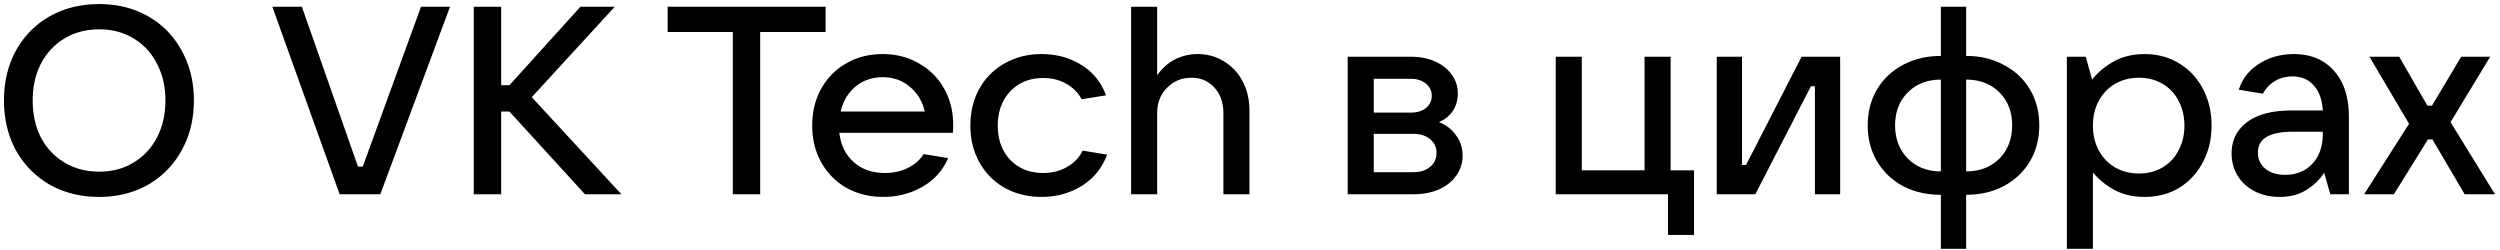 <svg xmlns="http://www.w3.org/2000/svg" fill="none" viewBox="0 0 470 47"><path fill="#000" d="M450.055 36.518h-5.6l8.45-13.25-7.45-12.6h5.6l5.3 9.2h.85l5.5-9.2h5.45l-7.45 12.3 8.35 13.55h-5.7l-6.05-10.3h-.85l-6.4 10.3zm-18.814-26.35c3.2 0 5.717 1.05 7.55 3.15 1.867 2.066 2.8 4.966 2.8 8.7v14.5h-3.5l-1.15-4.05c-.833 1.3-1.95 2.383-3.35 3.25-1.4.866-3.083 1.3-5.05 1.3-1.733 0-3.283-.35-4.65-1.05-1.367-.7-2.433-1.667-3.2-2.9-.767-1.267-1.15-2.684-1.15-4.25 0-2.434.967-4.384 2.9-5.85 1.933-1.467 4.733-2.2 8.4-2.2h5.85c-.133-2.034-.7-3.6-1.7-4.7-1-1.134-2.333-1.7-4-1.7-1.267 0-2.383.3-3.35.9-.967.6-1.7 1.383-2.2 2.35l-4.55-.75c.667-2.067 1.95-3.7 3.85-4.9 1.9-1.2 4.067-1.8 6.5-1.8zm-1.65 22.7c2.1 0 3.8-.684 5.1-2.05 1.333-1.4 2-3.317 2-5.75v-.3h-5.7c-4.333 0-6.5 1.3-6.5 3.9 0 1.266.467 2.283 1.4 3.05.933.766 2.167 1.15 3.7 1.15zm-41.021 13.9v-36.1h3.55l1.2 4.3c1.067-1.367 2.417-2.5 4.05-3.4 1.667-.934 3.6-1.4 5.8-1.4 2.434 0 4.6.583 6.5 1.75 1.9 1.133 3.384 2.716 4.45 4.75 1.1 2.033 1.65 4.35 1.65 6.95 0 2.566-.55 4.866-1.65 6.9-1.066 2.033-2.55 3.633-4.45 4.8-1.9 1.133-4.066 1.7-6.5 1.7-2.133 0-4.016-.434-5.65-1.3-1.633-.9-2.983-2-4.05-3.3v14.35h-4.9zm13.55-14.15c1.667 0 3.15-.384 4.45-1.15a7.721 7.721 0 003-3.2c.734-1.367 1.1-2.917 1.1-4.65 0-1.734-.366-3.284-1.1-4.65a7.721 7.721 0 00-3-3.2c-1.3-.767-2.783-1.15-4.45-1.15-1.666 0-3.166.383-4.5 1.15-1.3.766-2.316 1.833-3.05 3.2-.733 1.366-1.1 2.916-1.1 4.65 0 1.733.367 3.283 1.1 4.65.734 1.366 1.75 2.433 3.05 3.2 1.334.766 2.834 1.15 4.5 1.15zm-37.237 4c-2.667 0-5.05-.55-7.15-1.65-2.067-1.134-3.684-2.684-4.85-4.65-1.167-1.967-1.75-4.217-1.75-6.75 0-2.534.583-4.784 1.75-6.75 1.166-1.967 2.783-3.5 4.85-4.6 2.1-1.134 4.483-1.7 7.15-1.7v-9.25h4.75v9.25c2.666 0 5.033.566 7.1 1.7 2.1 1.1 3.733 2.633 4.9 4.6 1.166 1.966 1.75 4.216 1.75 6.75 0 2.533-.584 4.783-1.75 6.75-1.167 1.966-2.8 3.516-4.9 4.65-2.067 1.1-4.434 1.65-7.1 1.65v10.15h-4.75v-10.15zm0-21.65c-2.534 0-4.6.8-6.2 2.4-1.6 1.6-2.4 3.666-2.4 6.2 0 2.533.8 4.616 2.4 6.25 1.6 1.6 3.666 2.4 6.2 2.4v-17.25zm4.75 17.25c2.566 0 4.65-.8 6.25-2.4 1.6-1.634 2.4-3.717 2.4-6.25 0-2.534-.8-4.6-2.4-6.2-1.6-1.6-3.684-2.4-6.25-2.4v17.25zM330 36.518h-7.25v-25.85h4.75v20.35h.75l10.45-20.35h7.25v25.85h-4.75v-20.3h-.75L330 36.518zm-11.523 7.65h-4.9v-7.65h-21.1v-25.85h4.9v21.35h11.8v-21.35h4.9v21.35h4.4v12.15zm-47.962-21.2c1.334.5 2.4 1.316 3.2 2.45.834 1.1 1.25 2.4 1.25 3.9 0 1.366-.4 2.6-1.2 3.7-.766 1.1-1.85 1.966-3.25 2.6-1.4.6-3 .9-4.8.9h-12.35v-25.85h11.9c1.7 0 3.217.3 4.55.9 1.334.6 2.367 1.416 3.1 2.45.767 1.033 1.15 2.216 1.15 3.55 0 1.266-.316 2.366-.95 3.3-.6.9-1.466 1.6-2.6 2.1zm-12.25-8.15v6.35h7c1.134 0 2.067-.284 2.8-.85.734-.6 1.1-1.367 1.1-2.3 0-.934-.366-1.7-1.1-2.3-.733-.6-1.666-.9-2.8-.9h-7zm7.45 17.55c1.3 0 2.35-.334 3.15-1 .8-.667 1.2-1.534 1.2-2.6 0-1.067-.4-1.934-1.2-2.6-.8-.667-1.85-1-3.15-1h-7.45v7.2h7.45zm-53.067 4.15V1.268h4.9v12.9c.867-1.267 1.95-2.25 3.25-2.95 1.334-.7 2.784-1.05 4.35-1.05 1.867 0 3.534.466 5 1.4 1.5.9 2.667 2.166 3.5 3.8.834 1.6 1.25 3.416 1.25 5.45v15.7h-4.9v-15.25c0-1.967-.566-3.567-1.7-4.8-1.1-1.234-2.533-1.85-4.3-1.85-1.833 0-3.366.633-4.6 1.9-1.233 1.233-1.85 2.816-1.85 4.75v15.25h-4.9zm-16.816.5c-2.567 0-4.884-.567-6.95-1.7a12.395 12.395 0 01-4.75-4.8c-1.134-2.034-1.7-4.334-1.7-6.9 0-2.6.566-4.917 1.7-6.95a12.05 12.05 0 014.75-4.75c2.033-1.167 4.35-1.75 6.95-1.75 2.766 0 5.233.666 7.4 2 2.2 1.333 3.766 3.25 4.7 5.75l-4.6.75c-.6-1.2-1.55-2.167-2.85-2.9-1.267-.734-2.717-1.1-4.35-1.1-2.534 0-4.6.833-6.2 2.5-1.567 1.666-2.35 3.816-2.35 6.45 0 2.633.783 4.783 2.35 6.45 1.6 1.633 3.666 2.45 6.2 2.45 1.7 0 3.2-.384 4.5-1.15 1.333-.767 2.3-1.784 2.9-3.05l4.6.75c-.934 2.533-2.534 4.5-4.8 5.9-2.234 1.366-4.734 2.05-7.5 2.05zm-16.637-13.6c0 .666-.016 1.183-.05 1.55h-21.35c.267 2.3 1.167 4.133 2.7 5.5 1.534 1.366 3.484 2.05 5.85 2.05 1.634 0 3.084-.317 4.35-.95 1.3-.667 2.284-1.534 2.95-2.6l4.6.75c-1 2.333-2.616 4.133-4.85 5.4-2.2 1.266-4.65 1.9-7.35 1.9-2.566 0-4.866-.567-6.9-1.7a12.409 12.409 0 01-4.75-4.8c-1.133-2.034-1.7-4.334-1.7-6.9 0-2.6.567-4.917 1.7-6.95 1.134-2.034 2.7-3.617 4.7-4.75 2-1.167 4.284-1.75 6.85-1.75 2.534 0 4.8.583 6.8 1.75a12.05 12.05 0 014.75 4.75c1.134 2 1.7 4.25 1.7 6.75zm-13.25-8.9c-1.966 0-3.666.583-5.1 1.75-1.4 1.166-2.333 2.733-2.8 4.7h15.8c-.433-1.934-1.366-3.484-2.8-4.65-1.4-1.2-3.1-1.8-5.1-1.8zm-23.027 22h-5.15v-30.5h-12.25v-4.75h29.7v4.75h-12.3v30.5zM99.97 18.268l16.85 18.25h-6.85l-14.2-15.55h-1.55v15.55h-5.15V1.268h5.15v14.75h1.55l13.35-14.75h6.45l-15.6 17zm-28.469 18.25h-7.65l-12.65-35.25h5.55l10.55 30.05h.9l10.95-30.05h5.45l-13.1 35.25zm-52.853.5c-3.467 0-6.567-.767-9.3-2.3-2.7-1.567-4.817-3.717-6.35-6.45-1.5-2.767-2.25-5.9-2.25-9.4s.75-6.617 2.25-9.35c1.533-2.767 3.65-4.917 6.35-6.45 2.733-1.534 5.833-2.3 9.3-2.3 3.433 0 6.5.766 9.2 2.3 2.7 1.533 4.8 3.683 6.3 6.45 1.533 2.733 2.3 5.85 2.3 9.35s-.767 6.633-2.3 9.4a16.505 16.505 0 01-6.3 6.45c-2.7 1.533-5.767 2.3-9.2 2.3zm0-4.75c2.433 0 4.583-.567 6.45-1.7 1.9-1.134 3.367-2.7 4.4-4.7 1.067-2.034 1.6-4.367 1.6-7 0-2.6-.533-4.9-1.6-6.9-1.033-2.034-2.5-3.617-4.4-4.75-1.867-1.134-4.017-1.7-6.45-1.7s-4.6.566-6.5 1.7c-1.9 1.133-3.383 2.716-4.45 4.75-1.033 2-1.55 4.3-1.55 6.9 0 2.633.517 4.966 1.55 7 1.067 2 2.55 3.566 4.45 4.7 1.9 1.133 4.067 1.7 6.5 1.7z"/></svg>